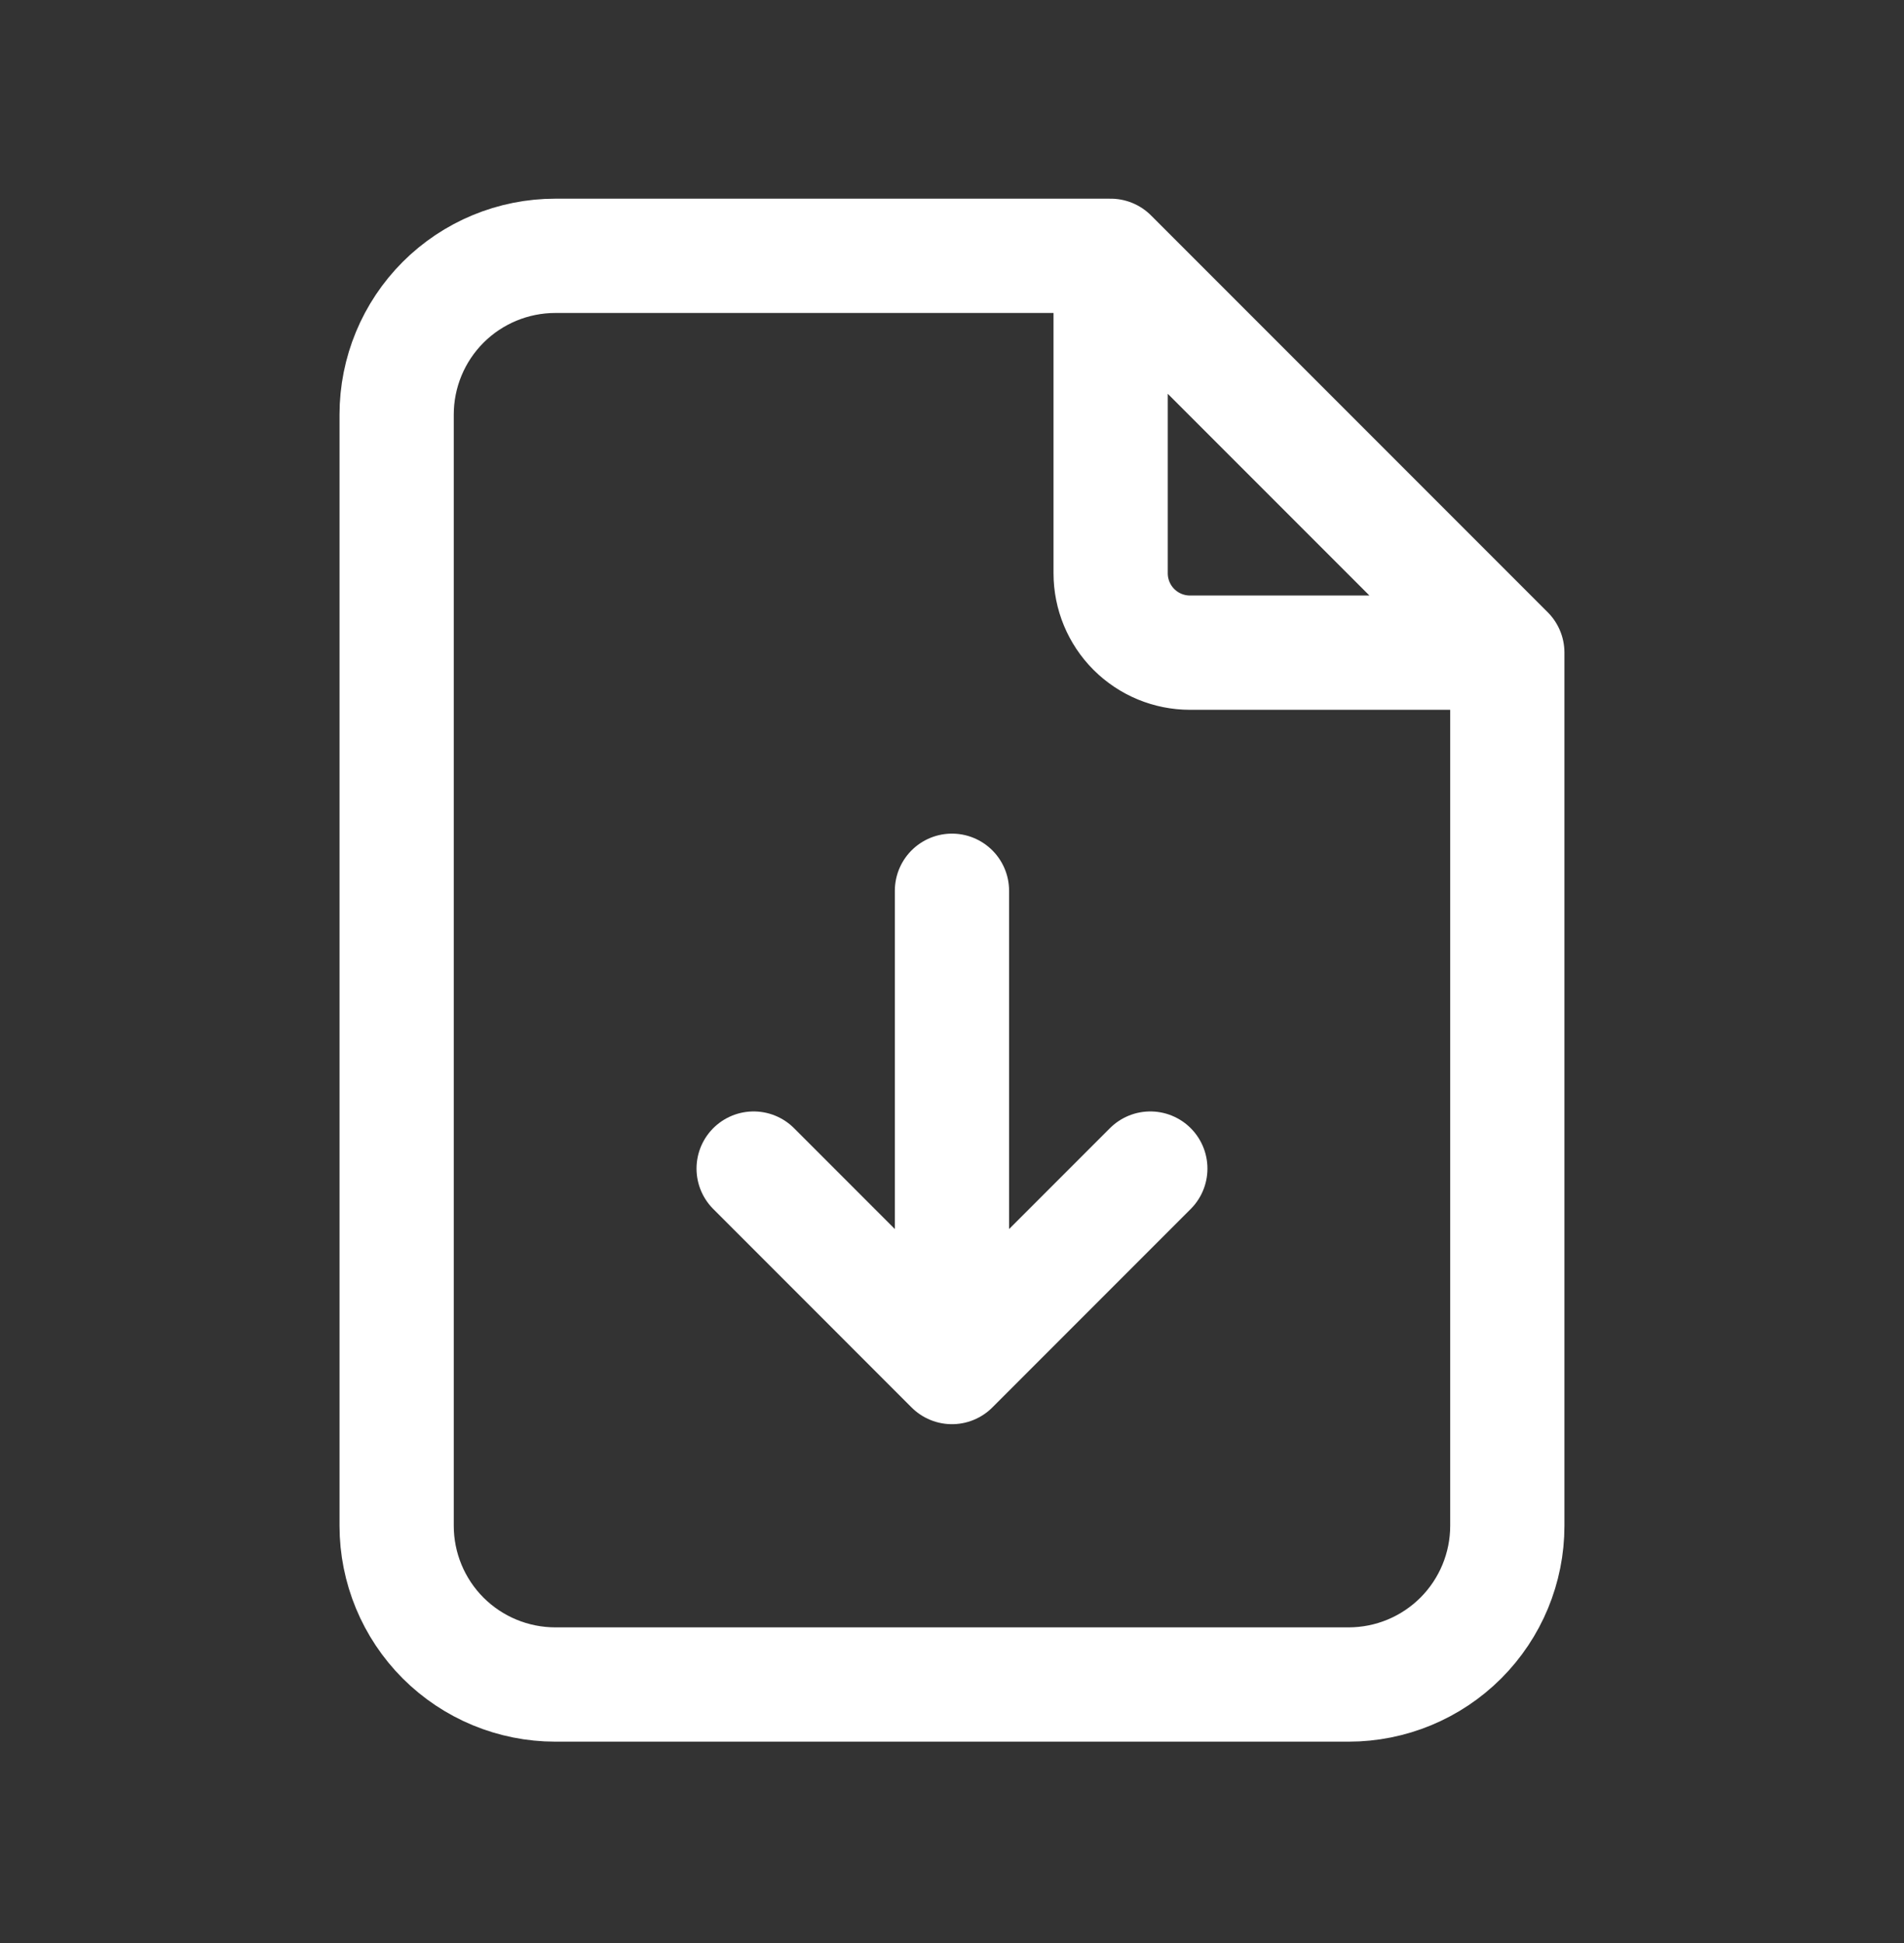 <svg width="50" height="51" viewBox="0 0 50 51" fill="none" xmlns="http://www.w3.org/2000/svg">
<rect x="0" y="0" width="50" height="51" fill="#333333" stroke="none"/>
<path d="M29.166 6.715V15.048C29.166 15.601 29.386 16.131 29.776 16.521C30.167 16.912 30.697 17.131 31.249 17.131H39.583M29.166 6.715H14.583C13.478 6.715 12.418 7.154 11.636 7.935C10.855 8.717 10.416 9.776 10.416 10.882V40.048C10.416 41.153 10.855 42.213 11.636 42.995C12.418 43.776 13.478 44.215 14.583 44.215H35.416C36.521 44.215 37.581 43.776 38.362 42.995C39.144 42.213 39.583 41.153 39.583 40.048V17.131M29.166 6.715L39.583 17.131M24.999 35.882V23.381M24.999 35.882L19.791 30.673M24.999 35.882L30.208 30.673" stroke="white" stroke-width="3" stroke-linecap="round" stroke-linejoin="round"/>
</svg>
